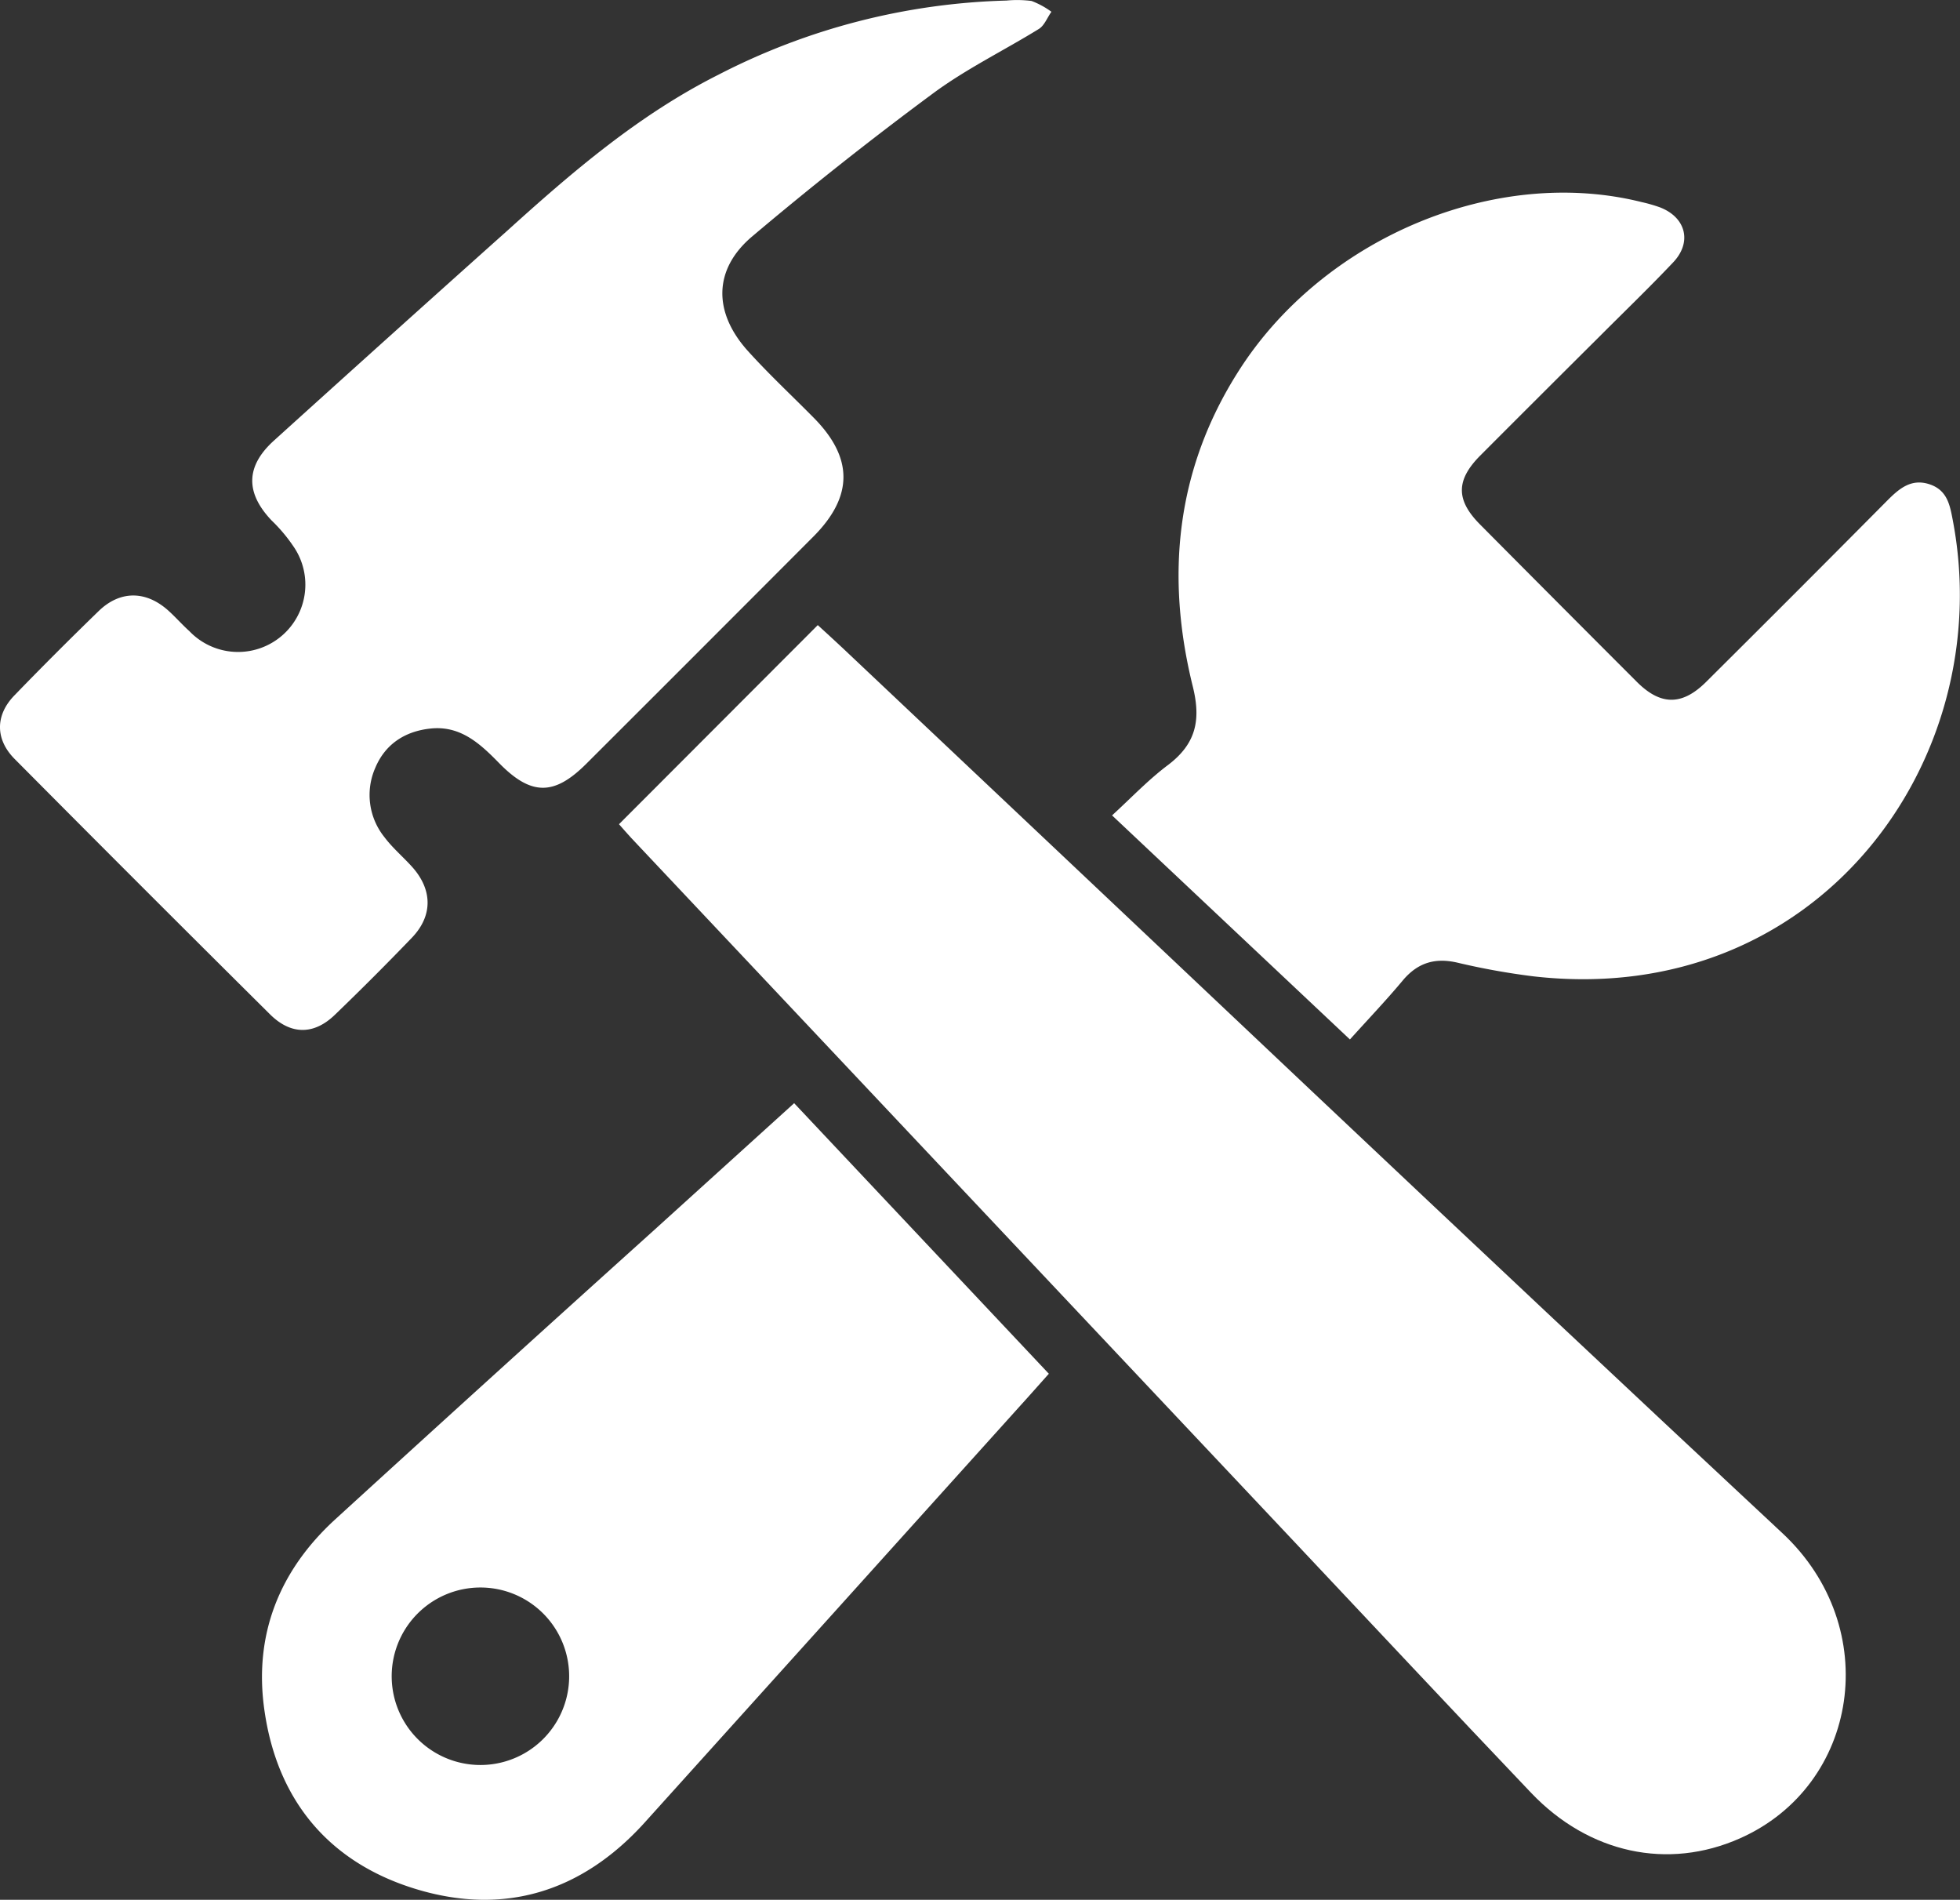 <?xml version="1.0" encoding="UTF-8"?> <svg xmlns="http://www.w3.org/2000/svg" viewBox="0 0 349.45 338.65"><rect x="0" y="0" width="349.45" height="338.65" fill="#333333" stroke="none"/><defs><style>.cls-1{fill:#fff;}</style></defs><g id="Слой_2" data-name="Слой 2"><g id="Слой_1-2" data-name="Слой 1"><path class="cls-1" d="M110.36,146.92l35.44-35.49c1.38,1.27,2.93,2.66,4.44,4.09C206.05,168.14,261.69,221,317.78,273.29c18.08,16.86,13.67,45-7.57,54.41-12.82,5.69-26.91,2.71-37.23-8.12-14.28-15-28.43-30.12-42.63-45.19l-117.79-125C111.8,148.57,111.08,147.73,110.36,146.92Z"></path><path class="cls-1" d="M240.68,185.29l-42.41-39.94c3.4-3.11,6.47-6.36,10-9,4.93-3.75,5.9-7.94,4.39-14-4.87-19.68-3-38.64,8.11-56.11,15.1-23.84,45.9-36.74,71.95-30.21a27.17,27.17,0,0,1,3.23.93c4.64,1.79,5.78,6.21,2.35,9.82-4.29,4.53-8.79,8.86-13.2,13.28Q274.5,70.6,263.91,81.21c-4.33,4.37-4.37,7.9-.05,12.26q14,14.1,28,28.1c4.24,4.22,8.05,4.22,12.31,0q16.2-16.1,32.28-32.31c2.12-2.13,4.27-4,7.52-2.95s3.69,3.78,4.21,6.51c8.1,42.71-24.07,87-74.78,81.22a126.09,126.09,0,0,1-13.59-2.45c-3.94-.9-7,0-9.65,3.11C247.24,178.21,244.05,181.55,240.68,185.29Z"></path><path class="cls-1" d="M179.44.1a20.16,20.16,0,0,1,4.47.07,14.85,14.85,0,0,1,3.55,1.93c-.73,1-1.24,2.44-2.24,3.06C179,9,172.28,12.27,166.39,16.62Q149.88,28.83,134.16,42.1c-7,5.88-7,13.52-.92,20.35,3.75,4.17,7.87,8,11.82,12,7.08,7.14,7.1,14,0,21.16q-20.23,20.28-40.5,40.51c-5.75,5.75-9.85,5.77-15.61-.13-3.4-3.48-6.9-6.69-12.2-6.12-4.52.48-8.05,2.74-9.84,7a12,12,0,0,0,1.64,12.37c1.41,1.88,3.25,3.44,4.84,5.19,3.72,4.07,3.84,8.75.07,12.7q-6.73,7-13.76,13.77c-3.74,3.61-7.85,3.6-11.57-.1Q25.31,158.15,2.62,135.3c-3.48-3.5-3.48-7.79-.08-11.31,4.94-5.11,10-10.16,15.08-15.09,3.83-3.69,8.44-3.62,12.4-.05,1.3,1.17,2.45,2.49,3.75,3.66a12,12,0,0,0,18.5-15.18,28.58,28.58,0,0,0-3.84-4.55c-4.7-4.94-4.65-9.67.42-14.25Q69.67,59.69,90.58,41C102.18,30.51,114,20.4,128.11,13.31A118.74,118.74,0,0,1,179.44.1Z"></path><path class="cls-1" d="M141.59,196.65,187,244.88c-1.83,2.05-3.55,4-5.28,5.9Q148.29,287.89,114.83,325C103.77,337.16,90,341.55,74.17,336.74c-15.44-4.7-24.67-15.7-27-31.69-2-13.53,2.58-25.09,12.68-34.29Q88,245.05,116.37,219.5ZM69.84,299.2a15.82,15.82,0,0,0,31.63,0,15.82,15.82,0,1,0-31.63,0Z"></path></g></g></svg> 